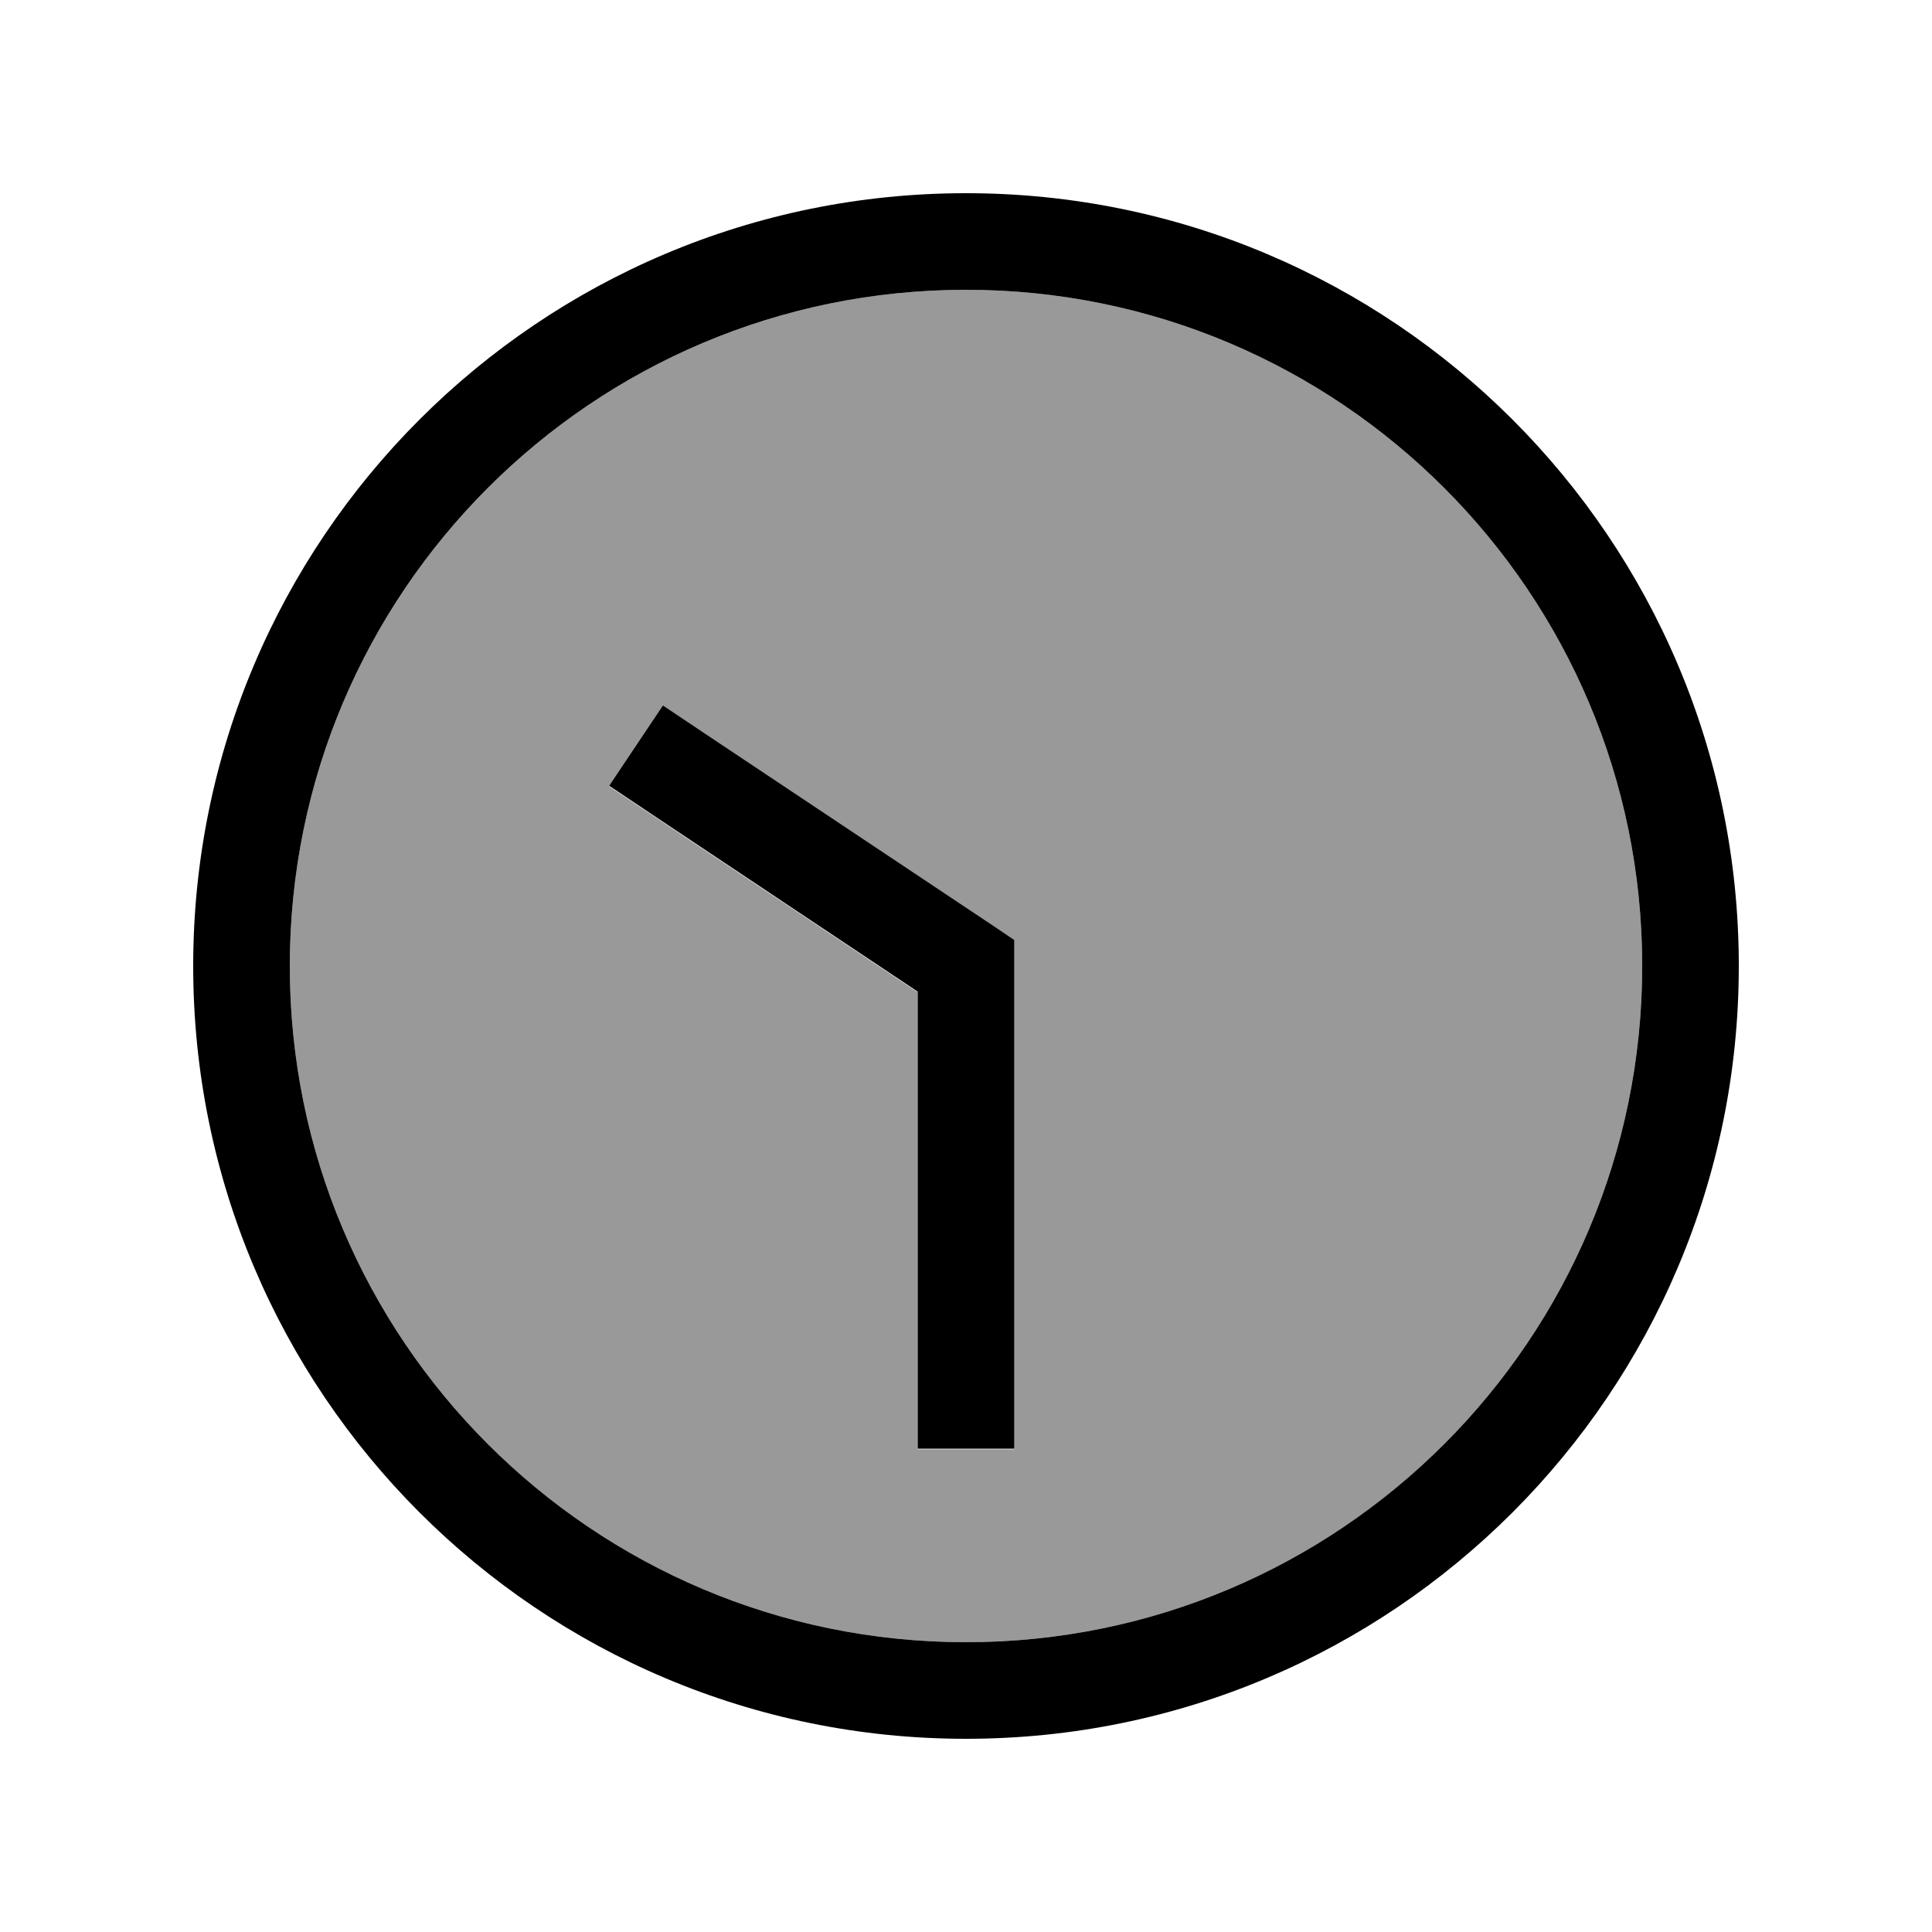 <svg xmlns="http://www.w3.org/2000/svg" viewBox="0 0 640 640"><!--! Font Awesome Pro 7.1.0 by @fontawesome - https://fontawesome.com License - https://fontawesome.com/license (Commercial License) Copyright 2025 Fonticons, Inc. --><path opacity=".4" fill="currentColor" d="M96 320C96 443.7 196.3 544 320 544C443.7 544 544 443.7 544 320C544 196.3 443.7 96 320 96C196.3 96 96 196.3 96 320zM201.8 260.4L219.6 233.8L232.9 242.7L328.9 306.7L336 311.5L336 480.1L304 480.1L304 328.7L215.1 269.4L201.8 260.5z"/><path fill="currentColor" d="M96 320C96 196.3 196.3 96 320 96C443.7 96 544 196.3 544 320C544 443.7 443.7 544 320 544C196.3 544 96 443.7 96 320zM576 320C576 178.6 461.4 64 320 64C178.6 64 64 178.6 64 320C64 461.4 178.6 576 320 576C461.4 576 576 461.4 576 320zM336 464L336 311.4L328.9 306.6L232.9 242.6L219.6 233.7L201.8 260.3L215.1 269.2L304 328.5L304 479.9L336 479.9L336 463.9z"/></svg>